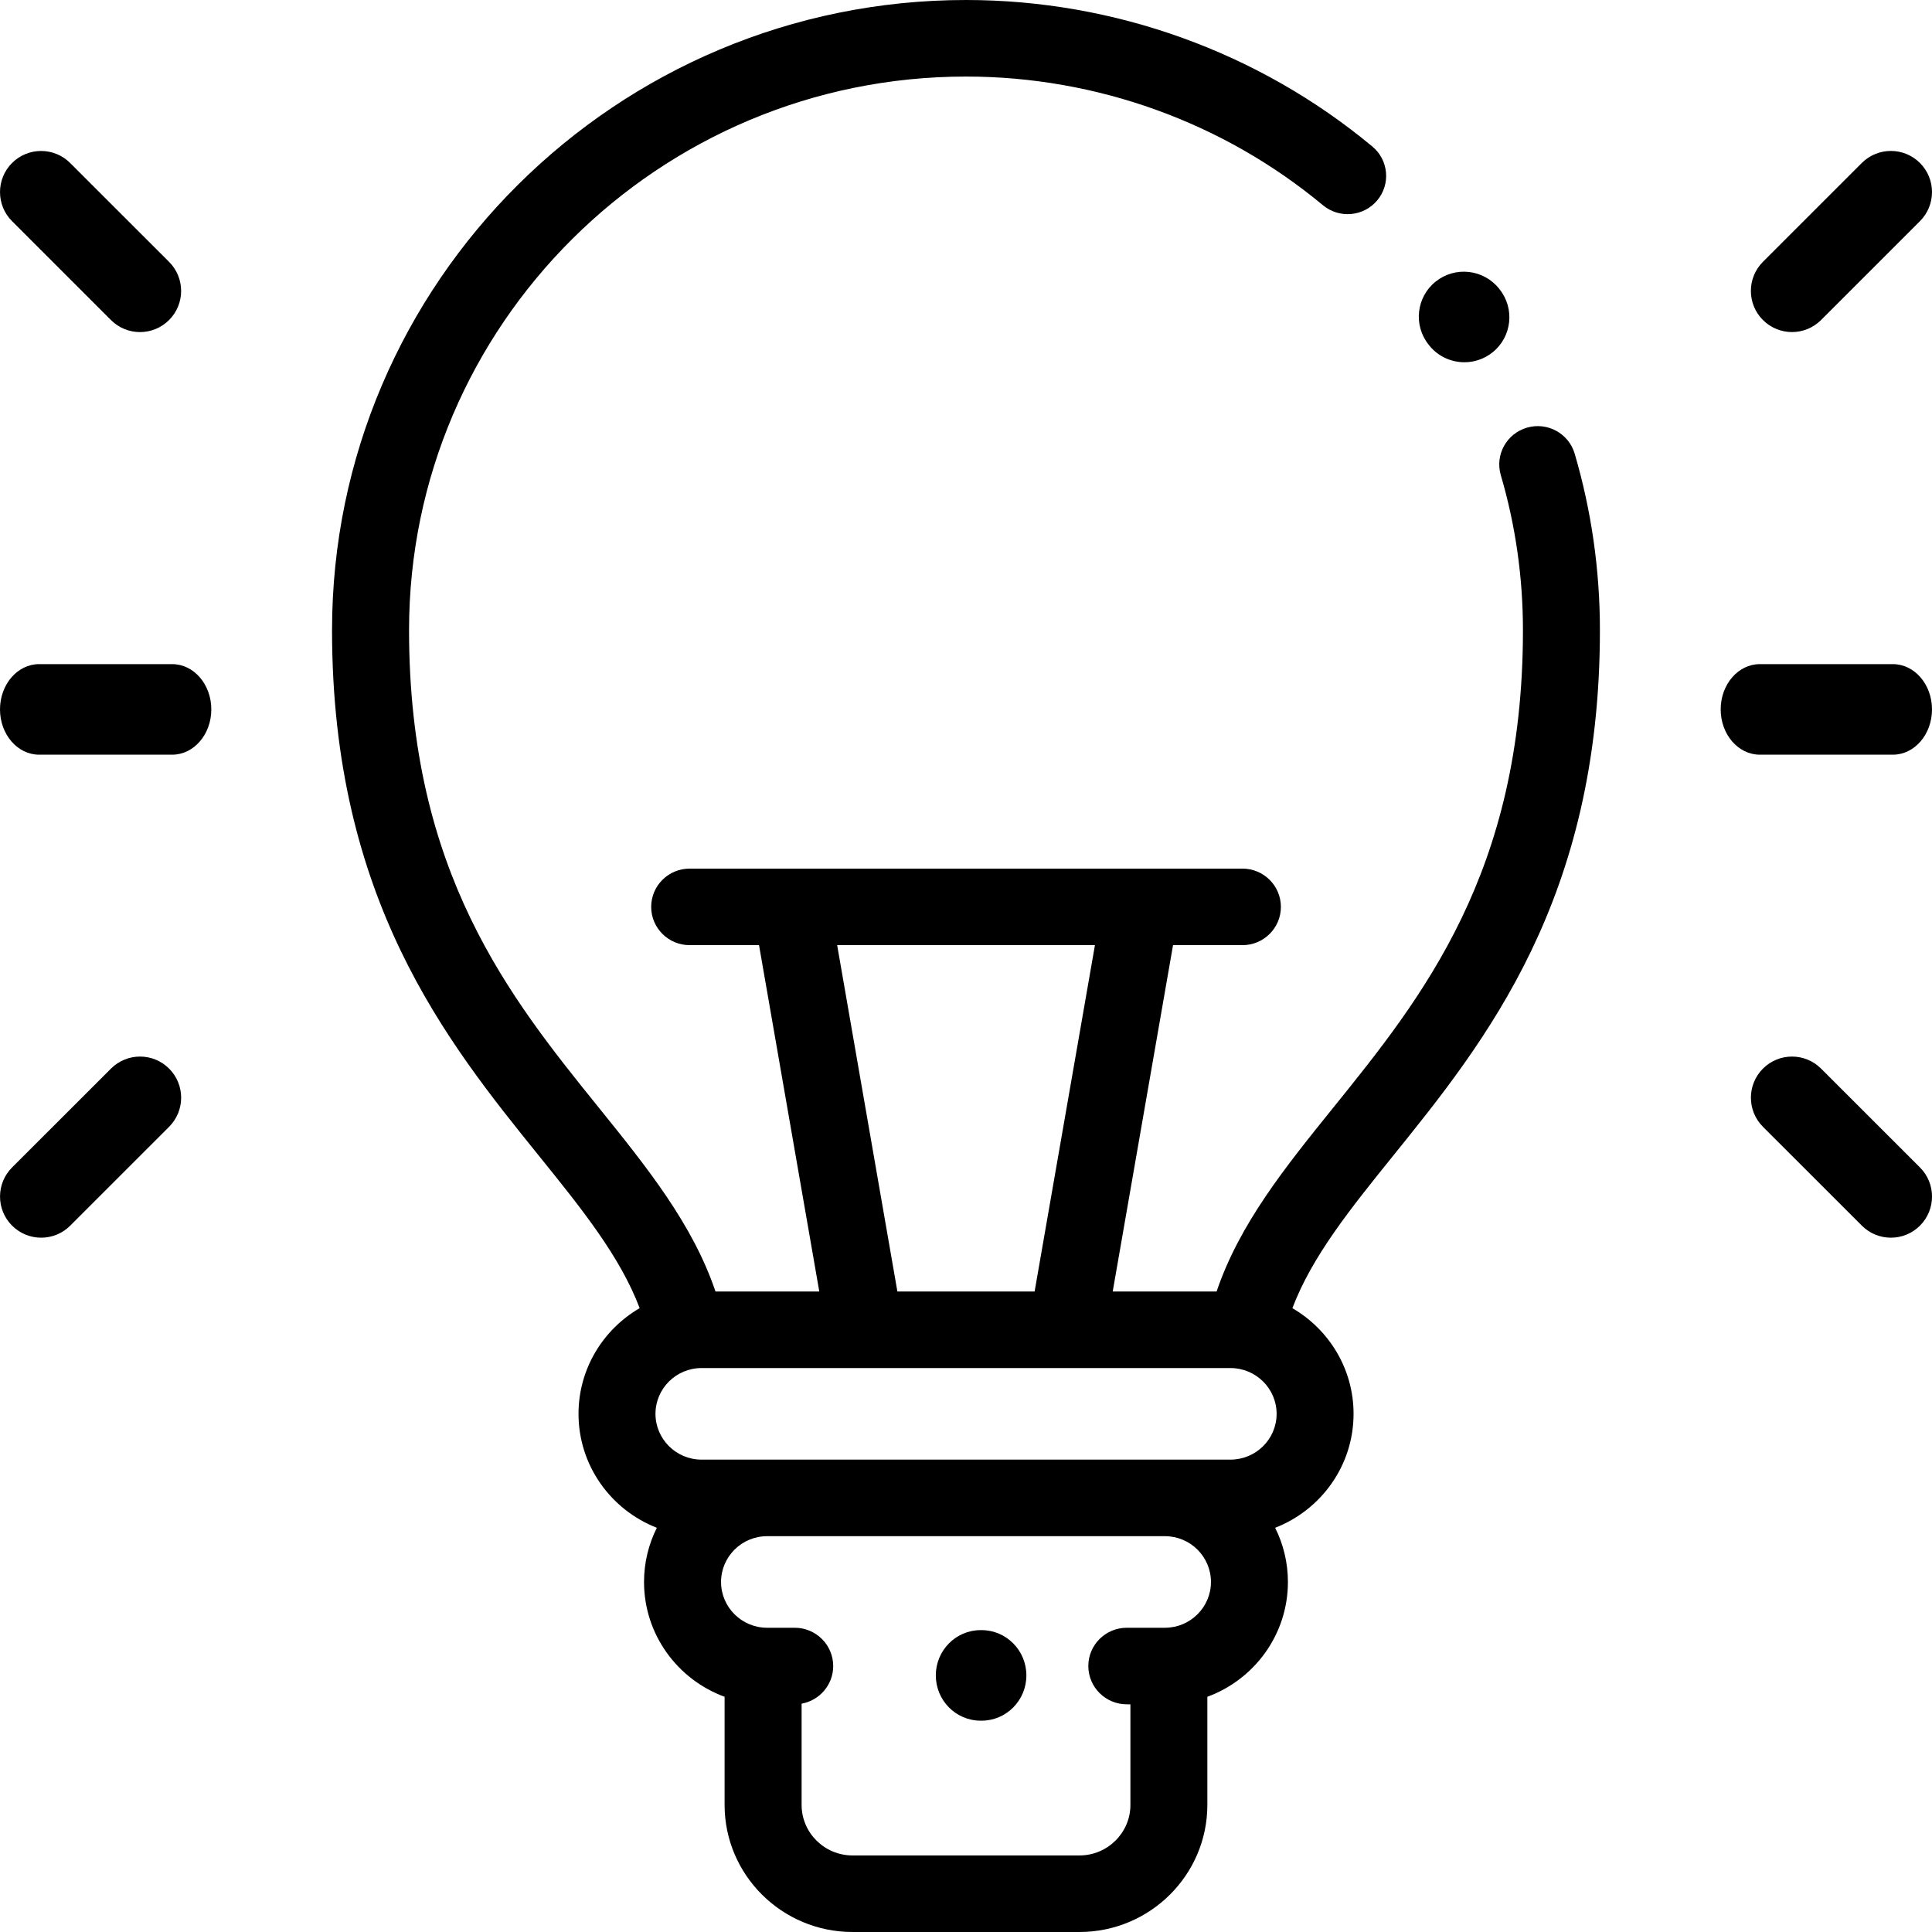 <svg xmlns="http://www.w3.org/2000/svg" width="80" height="80" viewBox="0 0 80 80">
    <path fill="#000000" d="M40 0c6.146 0 12.122 2.154 16.826 6.067.675.561.765 1.56.2 2.233-.565.671-1.57.76-2.245.199C50.649 5.062 45.4 3.17 40.001 3.17c-12.718 0-23.063 10.284-23.063 22.924 0 10.037 4.178 15.213 7.864 19.78 1.986 2.462 3.876 4.805 4.825 7.604h4.298L31.43 39.137h-2.872c-.88 0-1.594-.71-1.594-1.585 0-.876.713-1.585 1.594-1.585h22.887c.88 0 1.594.71 1.594 1.585s-.713 1.585-1.594 1.585h-2.872l-2.498 14.341h4.302c.948-2.799 2.837-5.142 4.823-7.603 3.685-4.567 7.862-9.743 7.862-19.781 0-2.192-.309-4.352-.917-6.419-.247-.84.238-1.72 1.082-1.966.845-.247 1.73.236 1.977 1.076.693 2.357 1.045 4.816 1.045 7.309 0 11.153-4.748 17.037-8.563 21.765-1.783 2.21-3.36 4.17-4.171 6.31 1.513.88 2.533 2.511 2.533 4.375 0 2.144-1.348 3.98-3.247 4.718.338.677.529 1.439.529 2.244 0 2.179-1.391 4.04-3.336 4.754v4.478c0 2.901-2.377 5.262-5.297 5.262h-9.395c-2.921 0-5.298-2.36-5.298-5.262V70.26c-1.945-.713-3.336-2.575-3.336-4.754 0-.806.191-1.567.53-2.244-1.897-.739-3.243-2.574-3.243-4.718 0-1.865 1.019-3.496 2.532-4.376-.81-2.14-2.388-4.1-4.172-6.31-3.816-4.727-8.566-10.612-8.566-21.764C13.75 11.706 25.526 0 40 0zm8.235 63.61h-16.47c-1.052 0-1.908.85-1.908 1.896 0 1.045.856 1.896 1.908 1.896h1.142c.88 0 1.594.71 1.594 1.585 0 .778-.564 1.424-1.308 1.558v4.193c0 1.153.946 2.092 2.11 2.092h9.395c1.163 0 2.11-.939 2.11-2.092v-4.166h-.149c-.88 0-1.594-.71-1.594-1.585 0-.876.714-1.585 1.594-1.585h1.576c1.053 0 1.908-.85 1.908-1.896 0-1.046-.855-1.896-1.908-1.896zm-7.592 3.89c1.026 0 1.857.84 1.857 1.875 0 1.036-.831 1.875-1.857 1.875h-.036c-1.026 0-1.857-.84-1.857-1.875 0-1.036.831-1.875 1.857-1.875zM50.95 56.648H29.05c-1.052 0-1.908.85-1.908 1.896 0 1.045.856 1.896 1.908 1.896H50.95c1.055 0 1.912-.85 1.912-1.896 0-1.045-.857-1.896-1.912-1.896zm-5.61-17.511H34.665l2.494 14.341h5.682l2.498-14.341zm27.66 5.112c.664-.665 1.742-.665 2.407 0l4.095 4.093c.665.665.665 1.744 0 2.409-.332.332-.768.499-1.204.499-.435 0-.87-.166-1.203-.499l-4.095-4.093c-.665-.665-.665-1.744 0-2.409zm-68.405 0c.665-.665 1.743-.665 2.408 0 .664.665.664 1.744-.001 2.409l-4.095 4.094c-.332.332-.768.498-1.203.498-.436 0-.872-.167-1.205-.5-.664-.664-.664-1.743.001-2.408zM78.38 27.5c.895 0 1.62.84 1.62 1.875 0 1.036-.725 1.875-1.62 1.875h-5.51c-.895 0-1.62-.84-1.62-1.875 0-1.036.725-1.875 1.62-1.875zm-71.25 0c.895 0 1.62.84 1.62 1.875 0 1.036-.725 1.875-1.62 1.875H1.62c-.895 0-1.62-.84-1.62-1.875C0 28.339.725 27.5 1.62 27.5zm52.32-15.842c.804-.642 1.977-.512 2.62.29l.021.027c.644.803.513 1.975-.29 2.617-.344.275-.756.408-1.164.408-.547 0-1.09-.24-1.458-.699l-.02-.026c-.644-.803-.513-1.975.29-2.617zm17.644-4.91c.665-.664 1.743-.664 2.408.001.664.665.664 1.744-.001 2.409l-4.095 4.094c-.332.332-.768.498-1.203.498-.436 0-.872-.167-1.205-.5-.664-.664-.664-1.743.001-2.408zM.498 6.75c.665-.665 1.743-.665 2.408 0l4.095 4.093c.665.665.665 1.744 0 2.409-.332.332-.768.499-1.204.499-.435 0-.87-.166-1.203-.499L.499 9.158c-.665-.665-.665-1.744 0-2.409z"/>
</svg>
